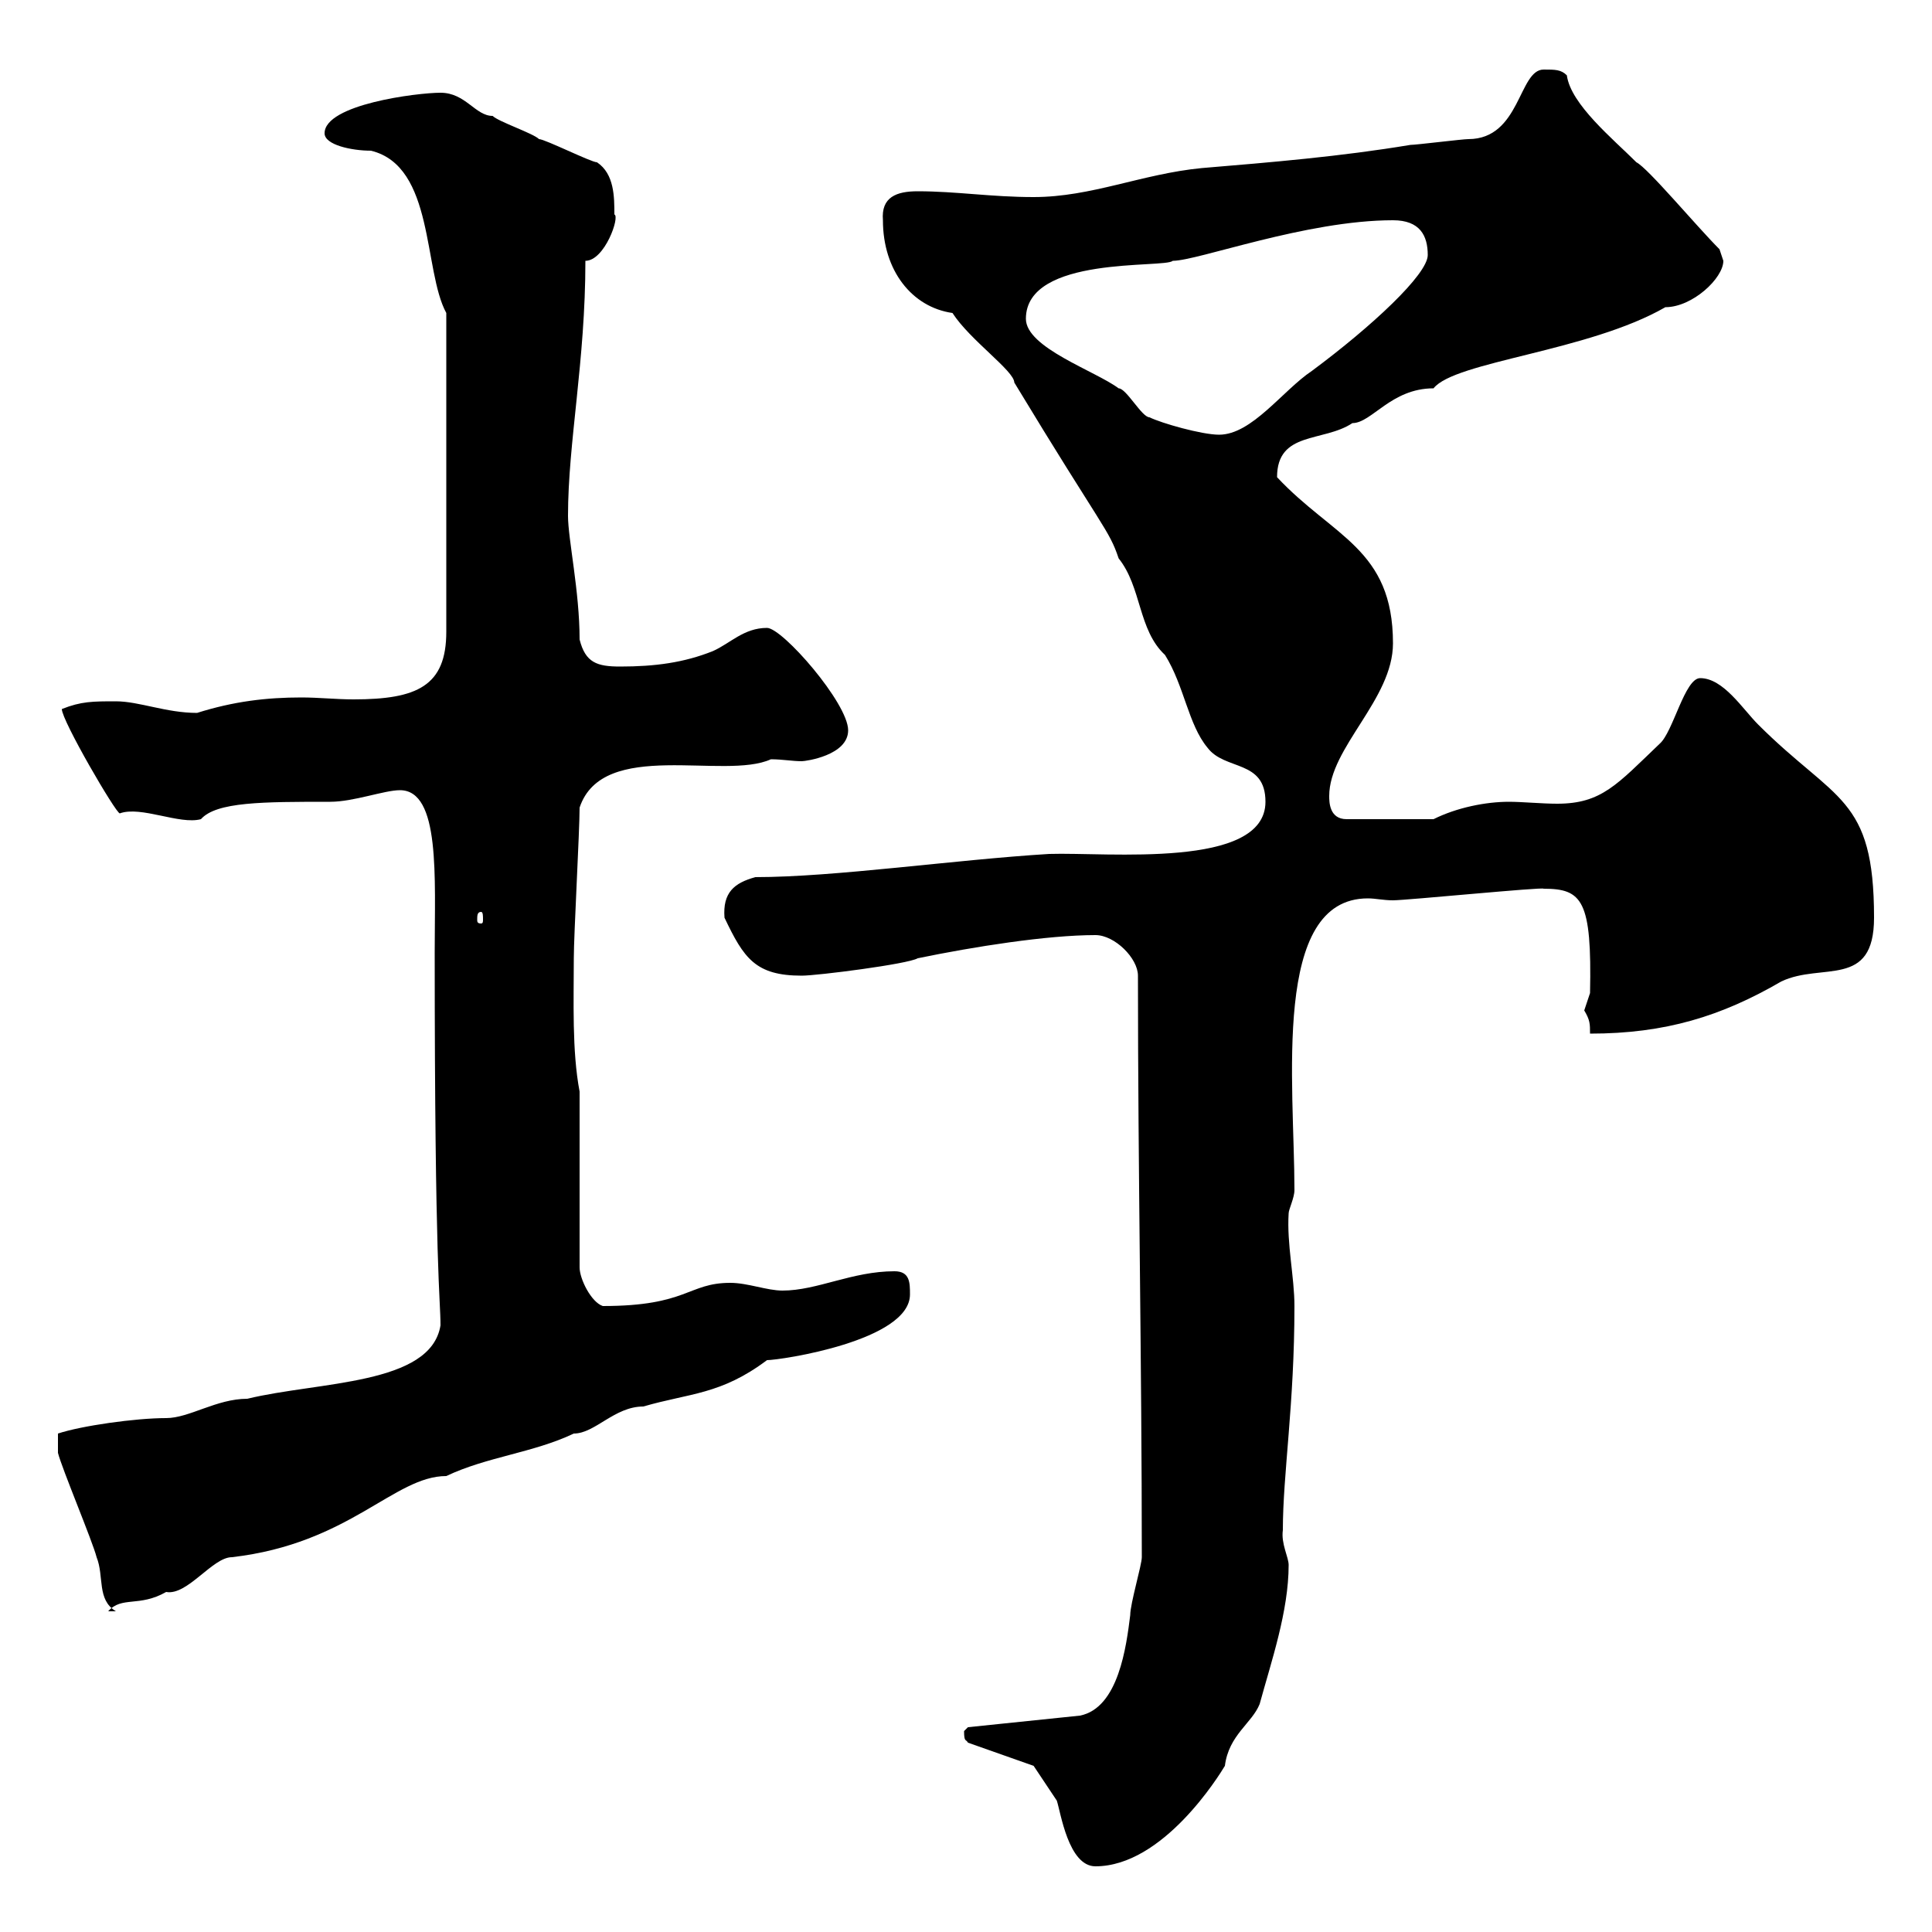 <svg xmlns="http://www.w3.org/2000/svg" xmlns:xlink="http://www.w3.org/1999/xlink" width="300" height="300"><path d="M149.70 268.80C149.70 270.60 150 270 150.30 270.60L160.50 274.20C160.50 274.20 162.90 277.80 164.10 279.60C164.70 281.40 165.90 289.80 170.10 289.80C180.60 289.80 189.30 275.70 190.20 274.20C190.80 269.40 194.40 267.60 195.60 264.60C197.40 258 200.10 250.20 200.10 243C200.10 241.80 198.90 239.70 199.20 237.60C199.20 228.90 201 218.10 201 202.80C201 198.30 199.80 193.20 200.10 188.40C200.10 187.80 201 186 201 184.80C201 168.30 197.40 139.50 212.40 139.50C213.60 139.50 214.80 139.80 216.30 139.80C218.40 139.80 239.70 137.70 239.70 138C245.70 138 247.20 139.80 246.90 154.20C246.90 154.20 246 156.90 246 156.90C246.90 158.40 246.90 159 246.90 160.50C258.60 160.50 267.30 157.80 276.60 152.40C282.90 149.40 291 153.60 291 142.50C291 123.60 285 124.50 273 112.50C270.60 110.10 267.60 105.30 264 105.30C261.60 105.30 259.80 113.70 257.70 115.50C251.10 121.80 248.70 124.80 241.80 124.80C239.40 124.80 236.40 124.50 234.30 124.50C230.70 124.50 226.20 125.40 222.60 127.20L209.10 127.20C206.40 127.20 206.40 124.50 206.40 123.60C206.40 116.10 216.30 108.60 216.30 99.90C216.30 85.20 207 83.40 198.30 74.10C198.30 66.90 205.50 68.70 210 65.70C213 65.70 216 60.30 222.60 60.30C225.90 56.10 246.60 54.60 258.60 47.70C262.80 47.70 267.60 43.20 267.60 40.50C267.60 40.50 267 38.70 267 38.70C263.40 35.10 255.90 26.10 254.10 25.20C250.50 21.60 243.90 16.20 243.30 11.70C242.40 10.80 241.50 10.80 239.70 10.80C235.80 10.80 236.10 21.60 228 21.60C227.10 21.60 219.90 22.50 219 22.50C208.20 24.30 197.40 25.20 186.60 26.10C177.30 27 169.50 30.60 160.50 30.60C153.90 30.60 148.50 29.70 142.50 29.70C139.20 29.70 136.80 30.60 137.10 34.20C137.10 42 141.60 47.70 147.90 48.60C150.60 52.80 157.50 57.60 157.50 59.40C171.30 82.20 172.20 82.20 173.70 86.70C177.30 91.20 176.70 97.80 180.90 101.70C183.90 106.50 184.50 112.50 187.50 116.10C190.20 119.70 196.50 117.90 196.50 124.50C196.50 135 171.90 132.30 162.90 132.60C148.20 133.50 129.60 136.20 117.30 136.20C114 137.10 112.20 138.60 112.50 142.50C115.50 148.80 117.30 151.50 124.50 151.50C126.90 151.50 141 149.70 142.50 148.80C151.20 147 162.60 145.20 170.10 145.20C173.10 145.20 176.70 148.80 176.70 151.50C176.70 182.10 177.30 211.50 177.30 241.80C177.30 243 175.50 249 175.50 250.80C174.90 255.60 173.70 265.20 167.70 266.40L150.30 268.20C150.30 268.20 149.70 268.80 149.70 268.80ZM9 225.60C9.60 228 14.40 239.40 15 241.80C16.20 244.80 15 248.40 18 250.20L16.80 250.20C18.90 247.80 21.60 249.60 25.80 247.20C29.10 247.80 33 241.80 36 241.80C54.30 239.70 61.20 229.20 69.30 229.20C75.60 226.20 82.80 225.60 89.10 222.60C92.40 222.60 95.40 218.40 99.90 218.40C107.10 216.30 111.90 216.60 119.10 211.20C121.20 211.20 141.30 208.20 141.30 201C141.30 199.20 141.30 197.40 138.90 197.40C132.30 197.40 126.90 200.40 121.50 200.40C119.10 200.40 116.10 199.20 113.40 199.20C106.80 199.20 106.80 202.80 93.60 202.80C91.80 202.20 90 198.60 90 196.80L90 169.50C88.80 163.20 89.10 155.40 89.10 148.80C89.10 145.20 90 129 90 125.40C93.60 114.60 112.50 121.20 119.70 117.90C121.50 117.90 123 118.20 124.50 118.20C125.10 118.20 131.70 117.30 131.70 113.40C131.70 109.20 121.50 97.50 119.10 97.50C115.50 97.50 113.40 99.90 110.70 101.10C106.20 102.90 101.70 103.50 96.30 103.50C92.70 103.50 90.90 102.90 90 99.30C90 91.80 88.20 83.70 88.20 80.10C88.20 68.70 90.90 56.10 90.90 40.50C93.90 40.50 96.30 33.60 95.40 33.30C95.40 30.60 95.40 27 92.70 25.20C91.80 25.20 84.60 21.60 83.70 21.60C82.80 20.70 77.40 18.90 76.50 18C73.80 18 72.30 14.40 68.40 14.40C64.80 14.40 50.40 16.20 50.40 20.70C50.40 22.50 54.60 23.40 57.60 23.40C67.50 25.80 65.70 42 69.30 48.60L69.30 98.10C69.30 106.50 64.80 108.60 54.90 108.60C52.20 108.60 49.50 108.30 46.80 108.30C41.40 108.30 36.30 108.90 30.60 110.70C25.80 110.70 21.60 108.90 18 108.90C14.40 108.90 12.60 108.90 9.60 110.10C9.60 111.90 18 126.30 18.60 126.30C21.90 125.10 27.90 128.10 31.20 127.20C33.60 124.50 40.80 124.50 51.30 124.50C54.90 124.50 59.70 122.70 62.10 122.70C68.40 122.70 67.50 136.20 67.50 147.90C67.50 197.40 68.40 201.60 68.40 205.80C66.90 215.10 49.50 214.50 38.40 217.20C33.60 217.20 29.40 220.20 25.80 220.20C21 220.20 12.60 221.40 9 222.60ZM74.70 141.60C75 141.60 75 142.20 75 142.80C75 143.10 75 143.40 74.70 143.40C74.10 143.40 74.10 143.10 74.10 142.80C74.10 142.20 74.10 141.60 74.70 141.60ZM159.30 49.50C159.30 39.60 180.90 41.70 182.10 40.50C186 40.50 202.80 34.20 216.30 34.20C220.50 34.20 221.70 36.60 221.70 39.60C221.70 42.60 213 50.70 203.70 57.60C199.20 60.60 194.40 67.50 189.30 67.50C186.60 67.50 180.30 65.70 178.50 64.80C177.30 64.80 174.90 60.30 173.70 60.30C170.10 57.60 159.30 54 159.30 49.50Z"/></svg>